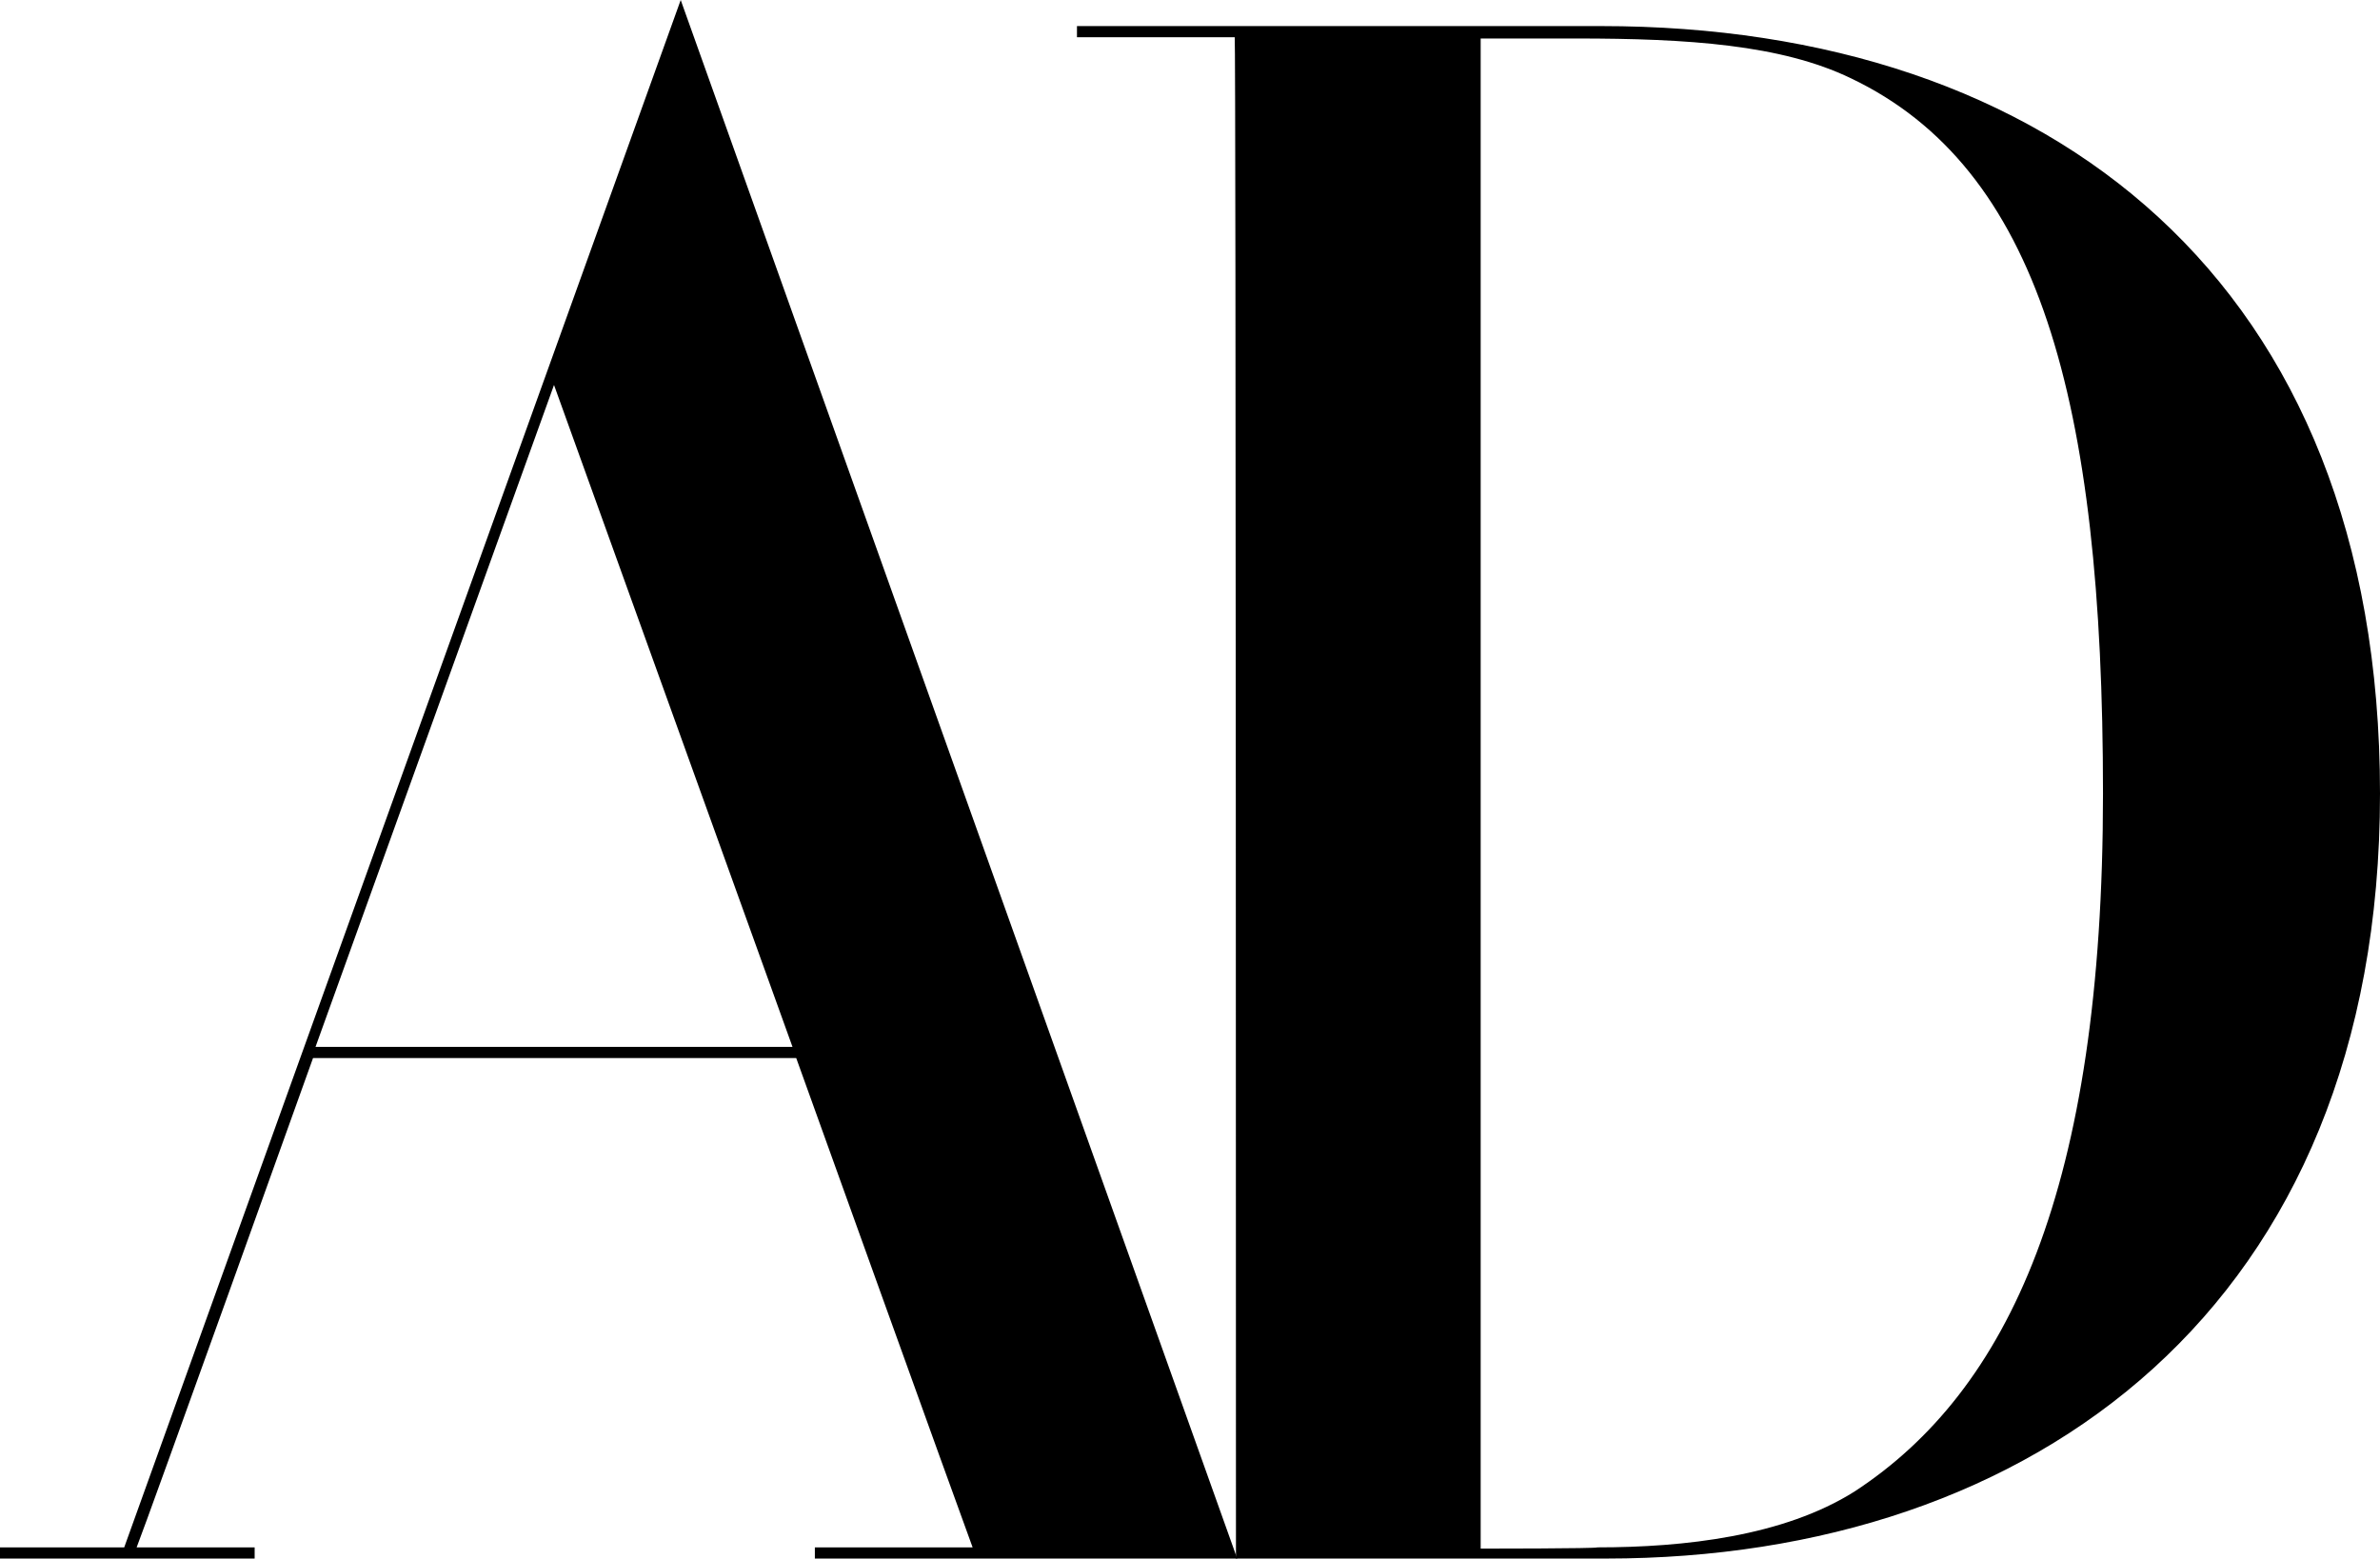 <svg id="Layer_2" data-name="Layer 2" xmlns="http://www.w3.org/2000/svg" viewBox="0 0 191.6 125.5">
  <g id="layer">
    <g>
      <path d="M0,125.5h20.5v-.9h-9.5c.8-2,14.2-39.4,14.2-39.4h38.9s13.3,37,14.2,39.4h-12.7v.9h34L54.8,0,10,124.6H0v.9ZM25.4,84.3l19.2-53.3,19.2,53.3H25.4Z"></path>
      <path d="M99.5,125.5h29.8c34.4,0,62.3-20.3,62.3-61.6S165,2.1,128.9,2.1h-42.2v.9h12.7c.1,0,.1,122.5.1,122.5ZM119.2,124.7V3.1h7.7c9,0,16.5.5,22.1,3.2,15.1,7.2,20.3,25.8,20.3,57.6s-7.6,48.1-20,56.2c-5.7,3.6-13.7,4.5-20.7,4.5,0,.1-9.4.1-9.4.1Z"></path>
    </g>
  </g>
</svg>